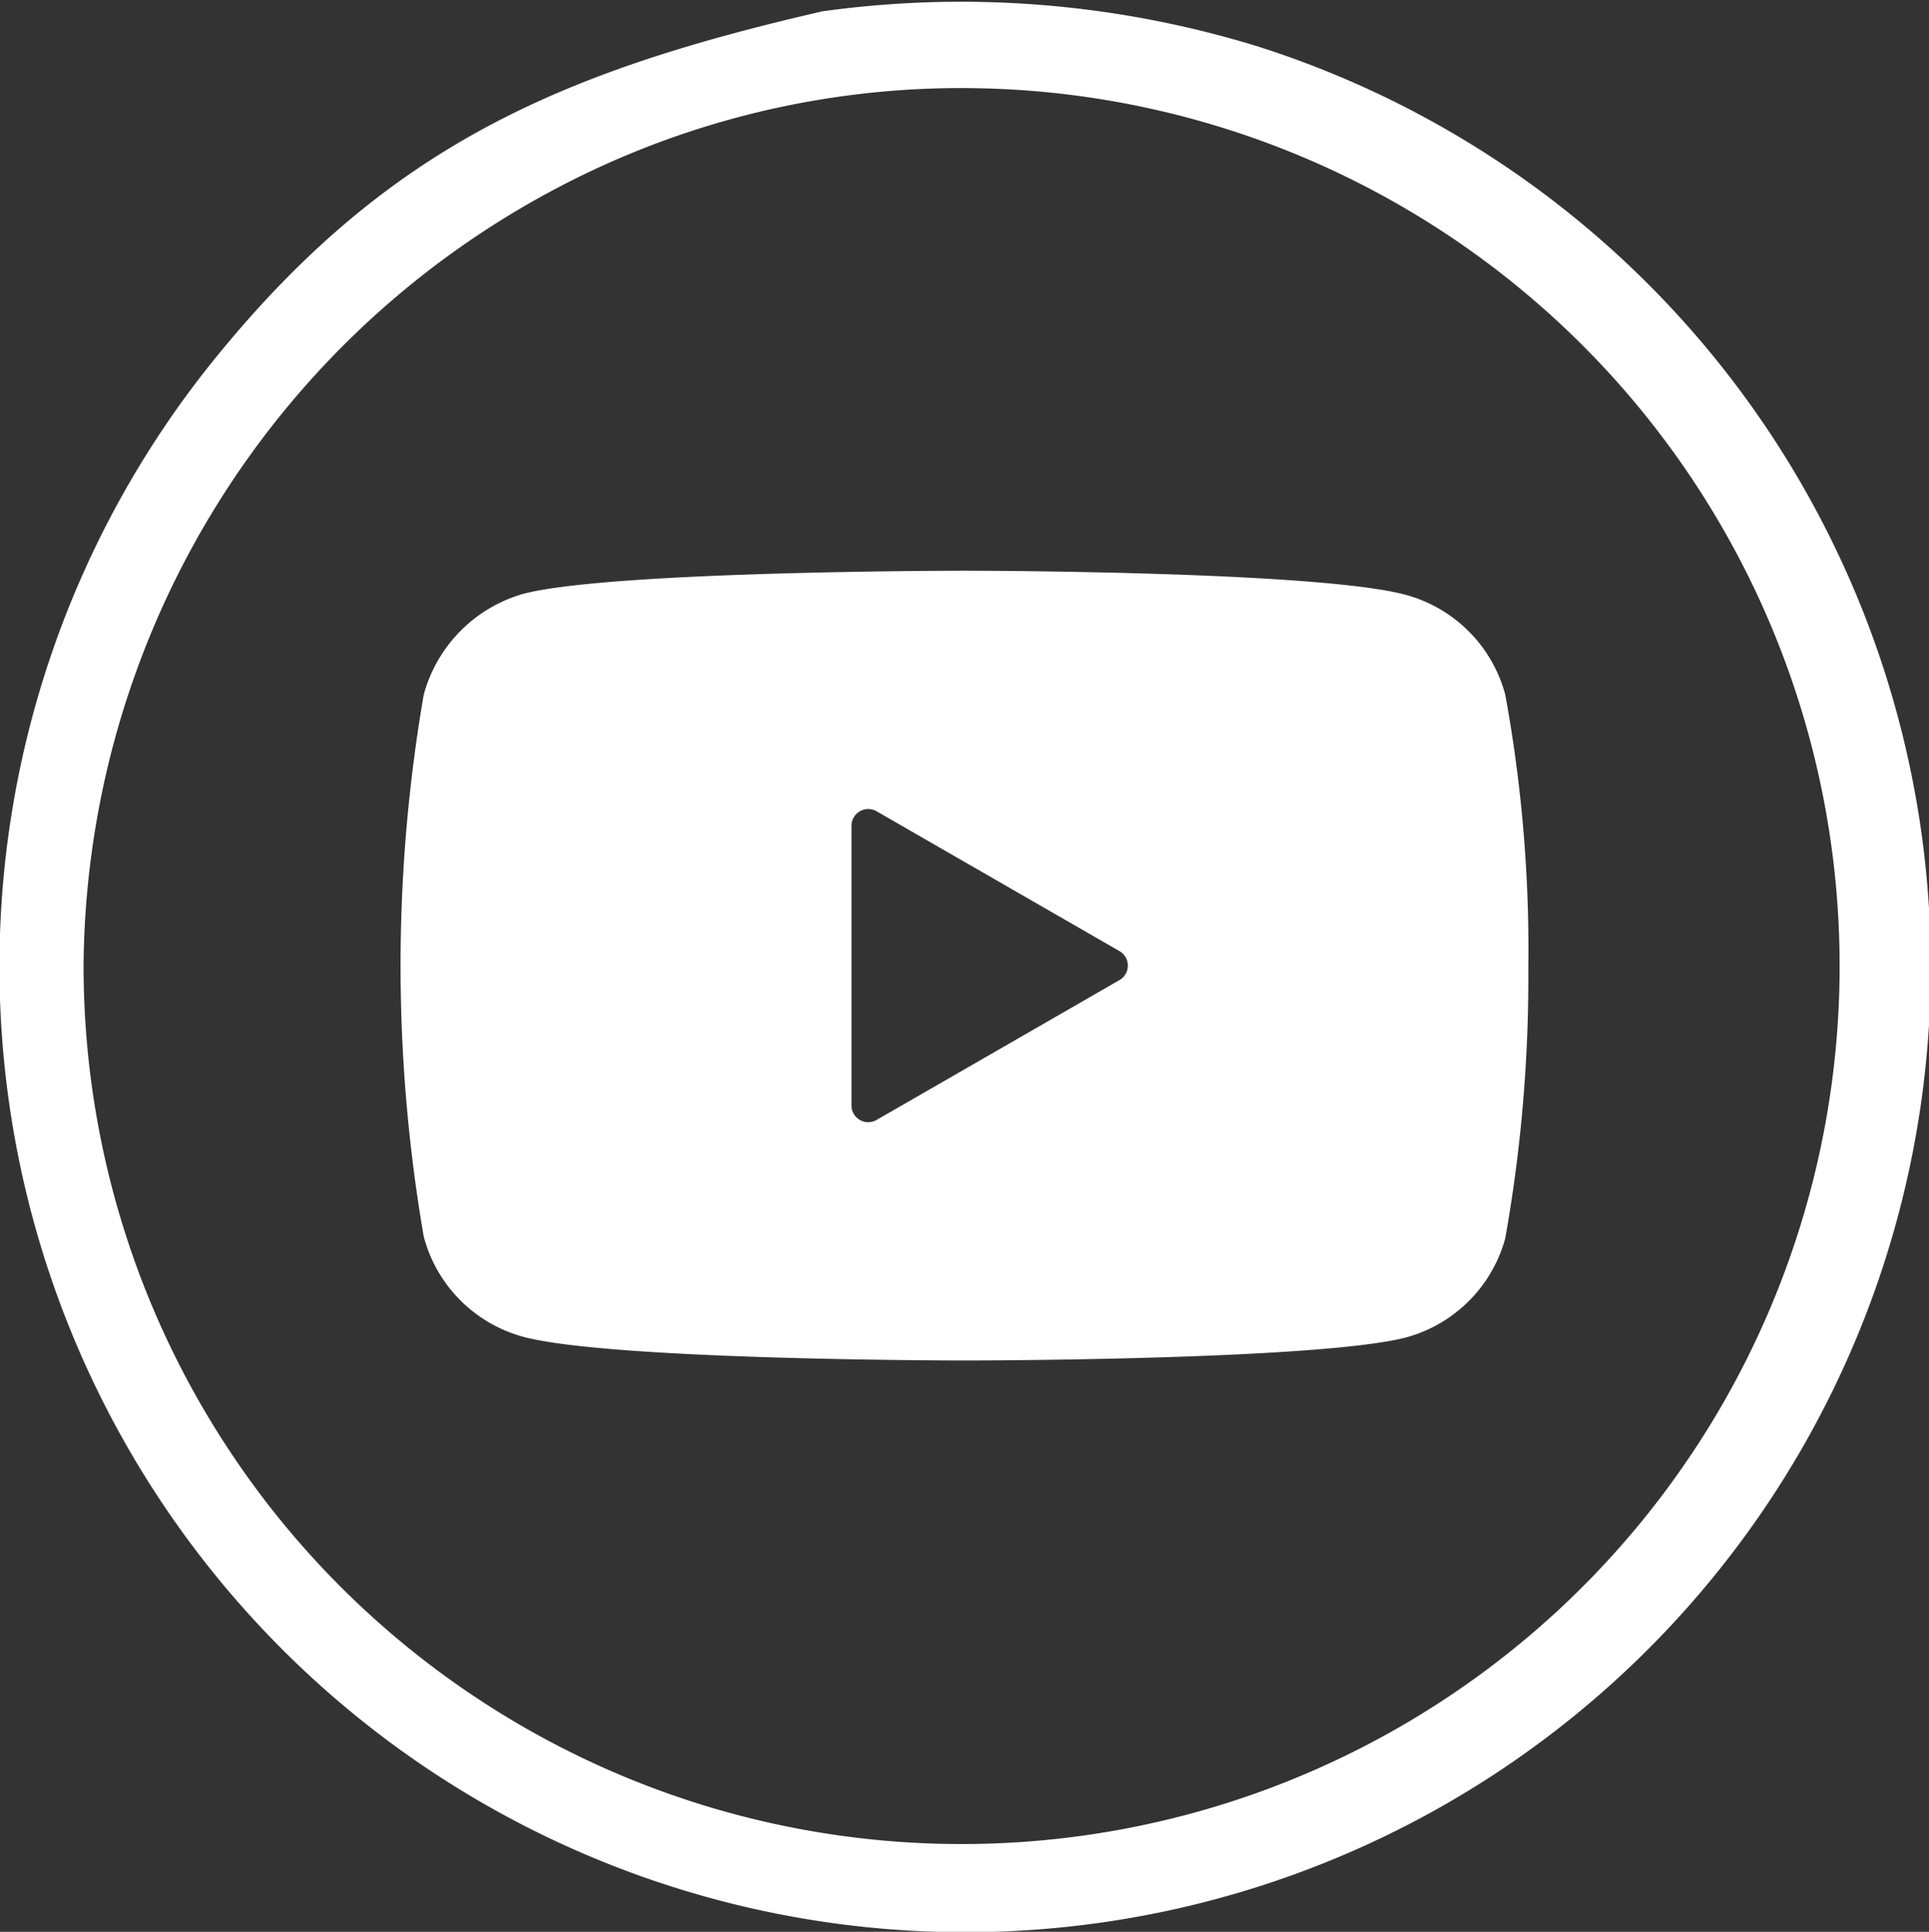 <svg xmlns="http://www.w3.org/2000/svg" width="33.46" height="33.51" data-name="Group 110" viewBox="0 0 33.46 33.51"><rect x="0" y="0" width="33.46" height="33.51" fill="#333333" stroke="none"/><defs><clipPath id="a"><path fill="#fff" d="M0 0h33.46v33.51H0z" data-name="Rectangle 47"/></clipPath></defs><g fill="#fff" clip-path="url(#a)" data-name="Group 109"><path fill-rule="evenodd" d="M1.45 16.69a15.38 15.38 0 0 1 9.1-13.86 15.02 15.02 0 0 1 6.38-1.3A15.23 15.23 0 1 1 1.45 16.68M14.25.2c-4.6 1.06-7.6 2.37-10.61 6.13A16.75 16.75 0 1 0 21.8.8a17.48 17.48 0 0 0-7.56-.6" data-name="Path 435"/><path d="M26.11 12.05a2.45 2.45 0 0 0-1.72-1.73c-1.53-.42-7.66-.42-7.66-.42s-6.12 0-7.65.4a2.5 2.5 0 0 0-1.73 1.75 27.68 27.68 0 0 0 0 9.4 2.45 2.45 0 0 0 1.73 1.74c1.54.41 7.65.41 7.65.41s6.12 0 7.66-.4a2.45 2.45 0 0 0 1.72-1.72 25.84 25.84 0 0 0 .4-4.7 24.52 24.52 0 0 0-.4-4.73M19.42 17l-4.22 2.43a.29.29 0 0 1-.43-.25v-4.86a.29.29 0 0 1 .43-.25l4.22 2.43a.29.29 0 0 1 0 .5" data-name="Path 436"/></g></svg>